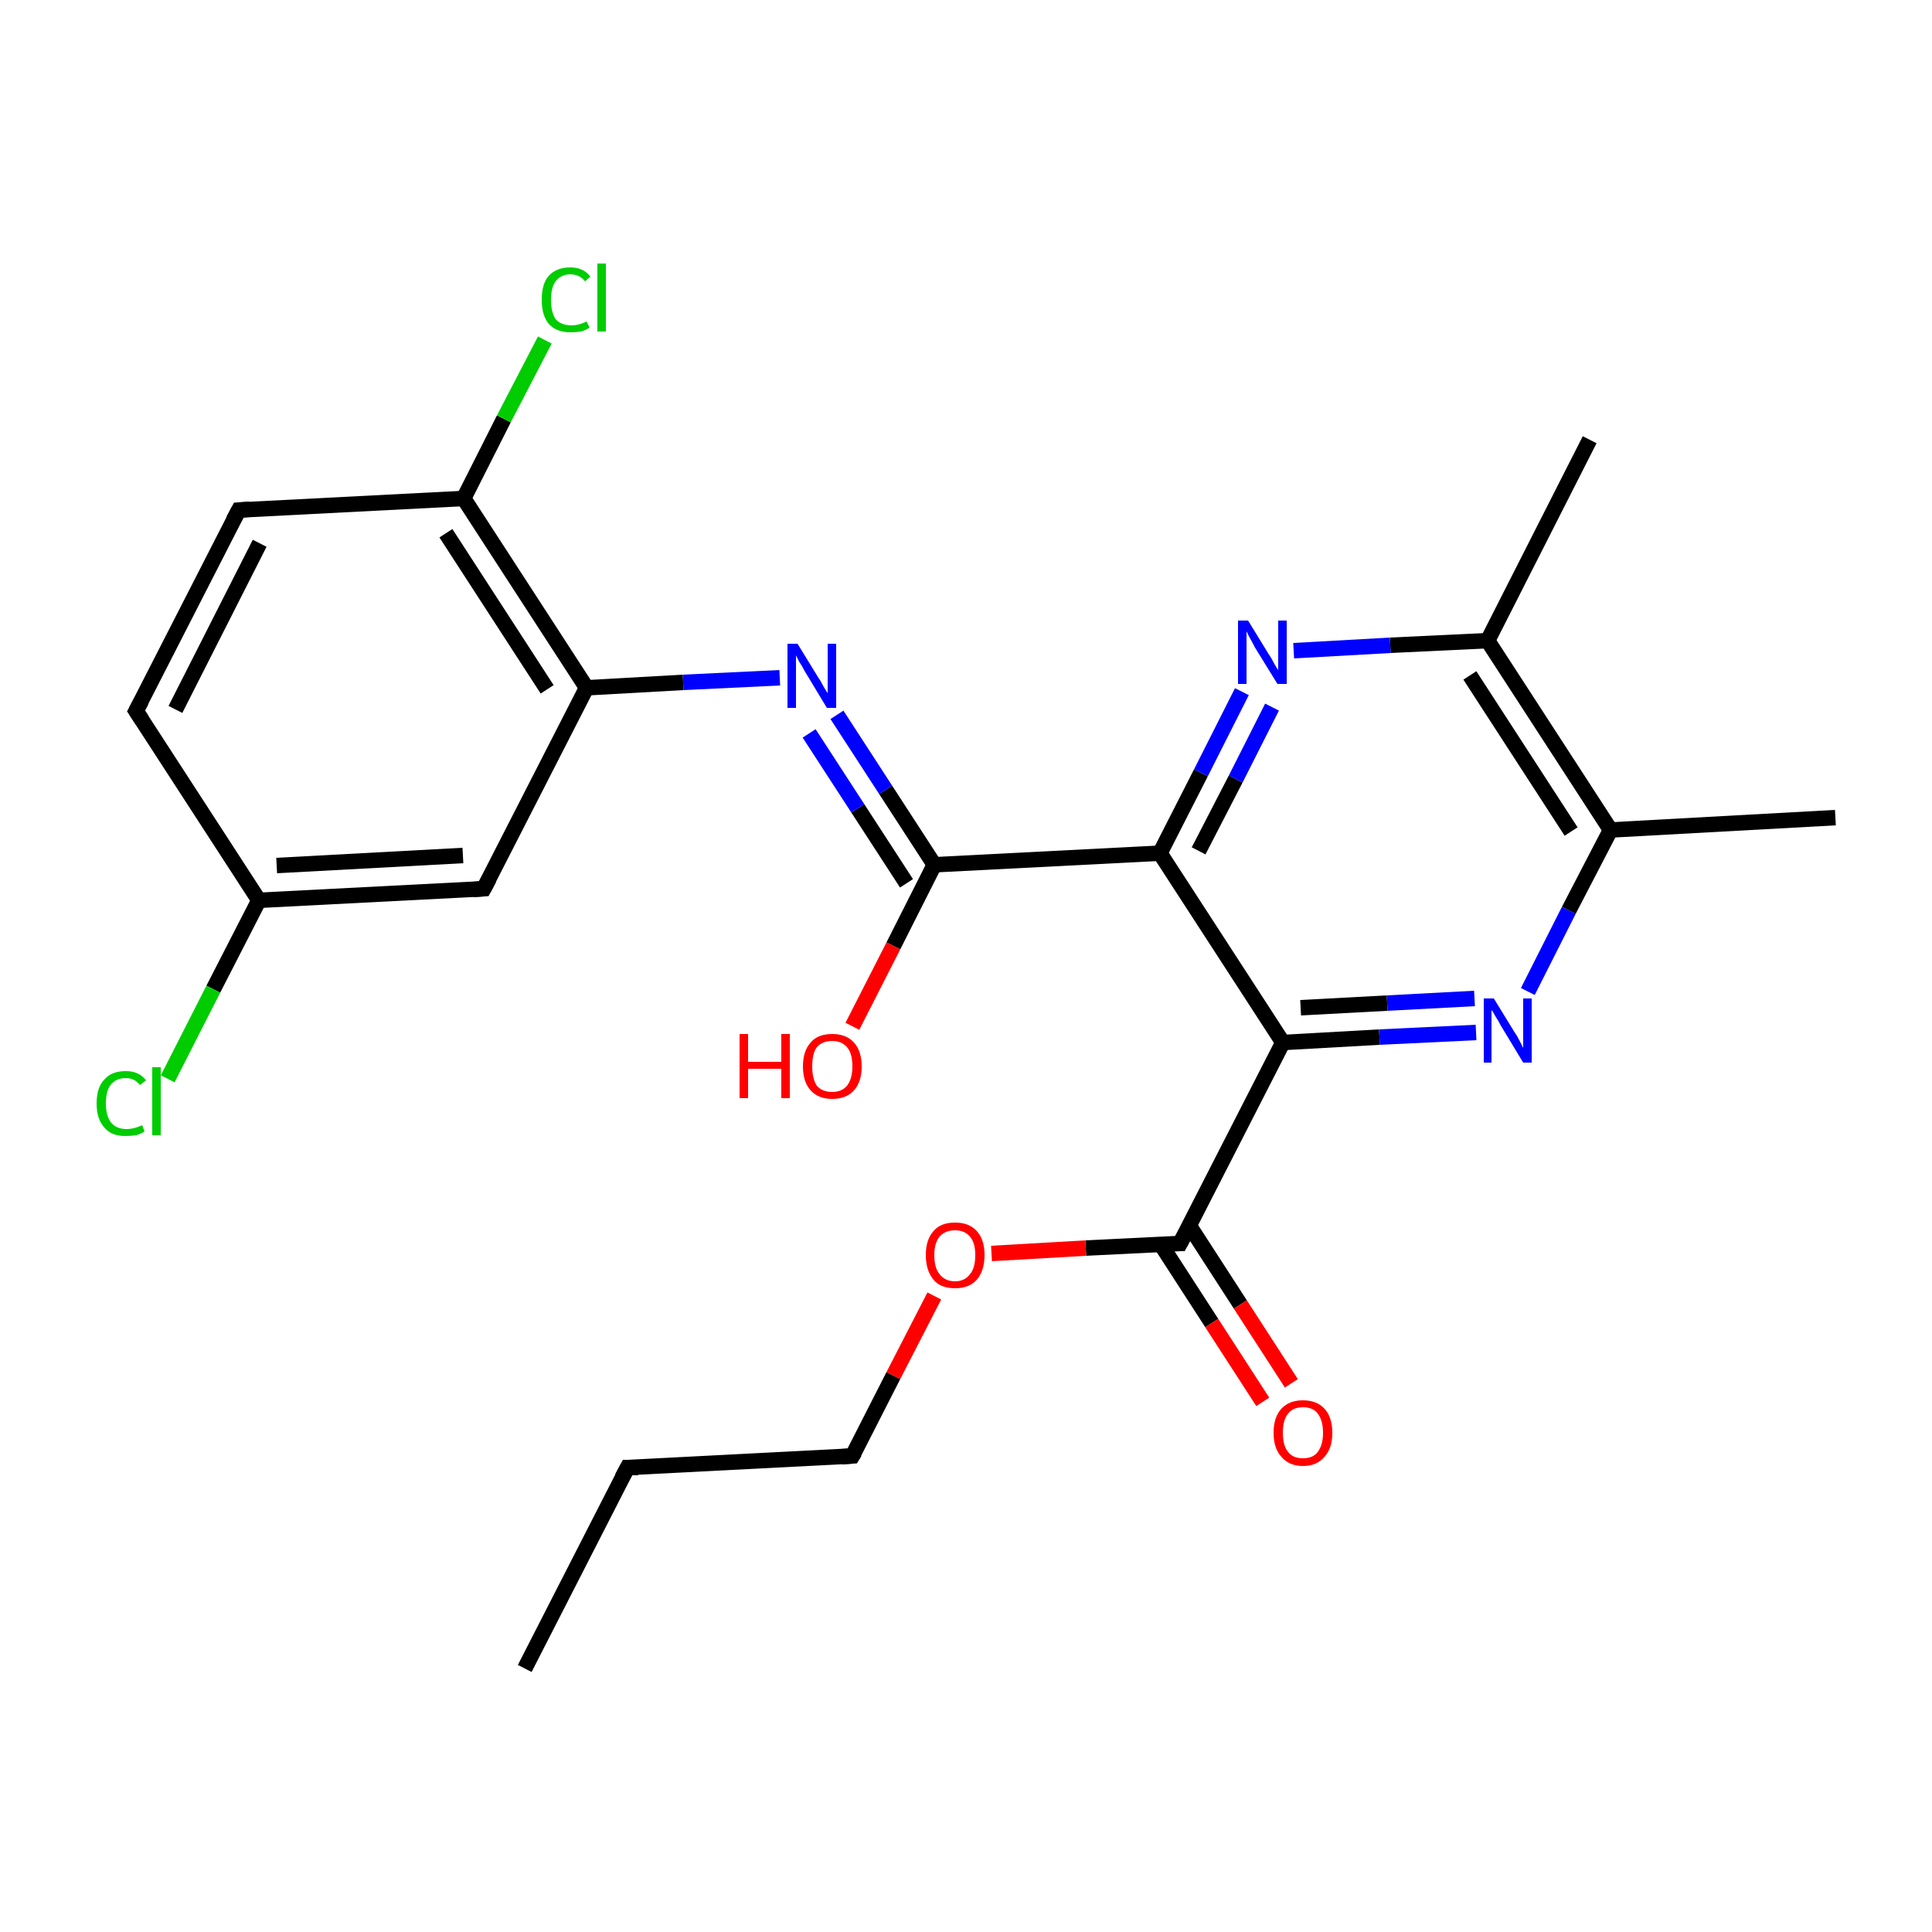 <?xml version='1.0' encoding='iso-8859-1'?>
<svg version='1.1' baseProfile='full'
              xmlns='http://www.w3.org/2000/svg'
                      xmlns:rdkit='http://www.rdkit.org/xml'
                      xmlns:xlink='http://www.w3.org/1999/xlink'
                  xml:space='preserve'
width='250px' height='250px' viewBox='0 0 250 250'>
<!-- END OF HEADER -->
<rect style='opacity:1.0;fill:#FFFFFF;stroke:none' width='250.0' height='250.0' x='0.0' y='0.0'> </rect>
<path class='bond-0 atom-0 atom-3' d='M 67.9,215.9 L 81.2,189.9' style='fill:none;fill-rule:evenodd;stroke:#000000;stroke-width:2.0px;stroke-linecap:butt;stroke-linejoin:miter;stroke-opacity:1' />
<path class='bond-1 atom-1 atom-8' d='M 205.7,56.9 L 192.5,82.9' style='fill:none;fill-rule:evenodd;stroke:#000000;stroke-width:2.0px;stroke-linecap:butt;stroke-linejoin:miter;stroke-opacity:1' />
<path class='bond-2 atom-2 atom-9' d='M 237.5,105.8 L 208.4,107.4' style='fill:none;fill-rule:evenodd;stroke:#000000;stroke-width:2.0px;stroke-linecap:butt;stroke-linejoin:miter;stroke-opacity:1' />
<path class='bond-3 atom-3 atom-6' d='M 81.2,189.9 L 110.3,188.4' style='fill:none;fill-rule:evenodd;stroke:#000000;stroke-width:2.0px;stroke-linecap:butt;stroke-linejoin:miter;stroke-opacity:1' />
<path class='bond-4 atom-4 atom-5' d='M 17.6,92.0 L 30.9,66.0' style='fill:none;fill-rule:evenodd;stroke:#000000;stroke-width:2.0px;stroke-linecap:butt;stroke-linejoin:miter;stroke-opacity:1' />
<path class='bond-4 atom-4 atom-5' d='M 22.7,91.8 L 33.6,70.3' style='fill:none;fill-rule:evenodd;stroke:#000000;stroke-width:2.0px;stroke-linecap:butt;stroke-linejoin:miter;stroke-opacity:1' />
<path class='bond-5 atom-4 atom-10' d='M 17.6,92.0 L 33.5,116.5' style='fill:none;fill-rule:evenodd;stroke:#000000;stroke-width:2.0px;stroke-linecap:butt;stroke-linejoin:miter;stroke-opacity:1' />
<path class='bond-6 atom-5 atom-11' d='M 30.9,66.0 L 60.0,64.5' style='fill:none;fill-rule:evenodd;stroke:#000000;stroke-width:2.0px;stroke-linecap:butt;stroke-linejoin:miter;stroke-opacity:1' />
<path class='bond-7 atom-6 atom-24' d='M 110.3,188.4 L 115.6,178.0' style='fill:none;fill-rule:evenodd;stroke:#000000;stroke-width:2.0px;stroke-linecap:butt;stroke-linejoin:miter;stroke-opacity:1' />
<path class='bond-7 atom-6 atom-24' d='M 115.6,178.0 L 120.9,167.7' style='fill:none;fill-rule:evenodd;stroke:#FF0000;stroke-width:2.0px;stroke-linecap:butt;stroke-linejoin:miter;stroke-opacity:1' />
<path class='bond-8 atom-7 atom-10' d='M 62.6,115.0 L 33.5,116.5' style='fill:none;fill-rule:evenodd;stroke:#000000;stroke-width:2.0px;stroke-linecap:butt;stroke-linejoin:miter;stroke-opacity:1' />
<path class='bond-8 atom-7 atom-10' d='M 59.9,110.7 L 35.8,112.0' style='fill:none;fill-rule:evenodd;stroke:#000000;stroke-width:2.0px;stroke-linecap:butt;stroke-linejoin:miter;stroke-opacity:1' />
<path class='bond-9 atom-7 atom-12' d='M 62.6,115.0 L 75.9,89.0' style='fill:none;fill-rule:evenodd;stroke:#000000;stroke-width:2.0px;stroke-linecap:butt;stroke-linejoin:miter;stroke-opacity:1' />
<path class='bond-10 atom-8 atom-9' d='M 192.5,82.9 L 208.4,107.4' style='fill:none;fill-rule:evenodd;stroke:#000000;stroke-width:2.0px;stroke-linecap:butt;stroke-linejoin:miter;stroke-opacity:1' />
<path class='bond-10 atom-8 atom-9' d='M 190.2,87.4 L 203.3,107.6' style='fill:none;fill-rule:evenodd;stroke:#000000;stroke-width:2.0px;stroke-linecap:butt;stroke-linejoin:miter;stroke-opacity:1' />
<path class='bond-11 atom-8 atom-19' d='M 192.5,82.9 L 179.9,83.5' style='fill:none;fill-rule:evenodd;stroke:#000000;stroke-width:2.0px;stroke-linecap:butt;stroke-linejoin:miter;stroke-opacity:1' />
<path class='bond-11 atom-8 atom-19' d='M 179.9,83.5 L 167.4,84.2' style='fill:none;fill-rule:evenodd;stroke:#0000FF;stroke-width:2.0px;stroke-linecap:butt;stroke-linejoin:miter;stroke-opacity:1' />
<path class='bond-12 atom-9 atom-20' d='M 208.4,107.4 L 203.0,117.8' style='fill:none;fill-rule:evenodd;stroke:#000000;stroke-width:2.0px;stroke-linecap:butt;stroke-linejoin:miter;stroke-opacity:1' />
<path class='bond-12 atom-9 atom-20' d='M 203.0,117.8 L 197.7,128.3' style='fill:none;fill-rule:evenodd;stroke:#0000FF;stroke-width:2.0px;stroke-linecap:butt;stroke-linejoin:miter;stroke-opacity:1' />
<path class='bond-13 atom-10 atom-17' d='M 33.5,116.5 L 27.6,128.0' style='fill:none;fill-rule:evenodd;stroke:#000000;stroke-width:2.0px;stroke-linecap:butt;stroke-linejoin:miter;stroke-opacity:1' />
<path class='bond-13 atom-10 atom-17' d='M 27.6,128.0 L 21.7,139.6' style='fill:none;fill-rule:evenodd;stroke:#00CC00;stroke-width:2.0px;stroke-linecap:butt;stroke-linejoin:miter;stroke-opacity:1' />
<path class='bond-14 atom-11 atom-12' d='M 60.0,64.5 L 75.9,89.0' style='fill:none;fill-rule:evenodd;stroke:#000000;stroke-width:2.0px;stroke-linecap:butt;stroke-linejoin:miter;stroke-opacity:1' />
<path class='bond-14 atom-11 atom-12' d='M 57.7,69.0 L 70.8,89.2' style='fill:none;fill-rule:evenodd;stroke:#000000;stroke-width:2.0px;stroke-linecap:butt;stroke-linejoin:miter;stroke-opacity:1' />
<path class='bond-15 atom-11 atom-18' d='M 60.0,64.5 L 65.2,54.2' style='fill:none;fill-rule:evenodd;stroke:#000000;stroke-width:2.0px;stroke-linecap:butt;stroke-linejoin:miter;stroke-opacity:1' />
<path class='bond-15 atom-11 atom-18' d='M 65.2,54.2 L 70.5,44.0' style='fill:none;fill-rule:evenodd;stroke:#00CC00;stroke-width:2.0px;stroke-linecap:butt;stroke-linejoin:miter;stroke-opacity:1' />
<path class='bond-16 atom-12 atom-21' d='M 75.9,89.0 L 88.4,88.3' style='fill:none;fill-rule:evenodd;stroke:#000000;stroke-width:2.0px;stroke-linecap:butt;stroke-linejoin:miter;stroke-opacity:1' />
<path class='bond-16 atom-12 atom-21' d='M 88.4,88.3 L 100.9,87.7' style='fill:none;fill-rule:evenodd;stroke:#0000FF;stroke-width:2.0px;stroke-linecap:butt;stroke-linejoin:miter;stroke-opacity:1' />
<path class='bond-17 atom-13 atom-14' d='M 150.1,110.4 L 166.0,134.9' style='fill:none;fill-rule:evenodd;stroke:#000000;stroke-width:2.0px;stroke-linecap:butt;stroke-linejoin:miter;stroke-opacity:1' />
<path class='bond-18 atom-13 atom-15' d='M 150.1,110.4 L 120.9,111.9' style='fill:none;fill-rule:evenodd;stroke:#000000;stroke-width:2.0px;stroke-linecap:butt;stroke-linejoin:miter;stroke-opacity:1' />
<path class='bond-19 atom-13 atom-19' d='M 150.1,110.4 L 155.4,100.0' style='fill:none;fill-rule:evenodd;stroke:#000000;stroke-width:2.0px;stroke-linecap:butt;stroke-linejoin:miter;stroke-opacity:1' />
<path class='bond-19 atom-13 atom-19' d='M 155.4,100.0 L 160.7,89.5' style='fill:none;fill-rule:evenodd;stroke:#0000FF;stroke-width:2.0px;stroke-linecap:butt;stroke-linejoin:miter;stroke-opacity:1' />
<path class='bond-19 atom-13 atom-19' d='M 155.1,110.1 L 159.9,100.8' style='fill:none;fill-rule:evenodd;stroke:#000000;stroke-width:2.0px;stroke-linecap:butt;stroke-linejoin:miter;stroke-opacity:1' />
<path class='bond-19 atom-13 atom-19' d='M 159.9,100.8 L 164.6,91.5' style='fill:none;fill-rule:evenodd;stroke:#0000FF;stroke-width:2.0px;stroke-linecap:butt;stroke-linejoin:miter;stroke-opacity:1' />
<path class='bond-20 atom-14 atom-16' d='M 166.0,134.9 L 152.7,160.9' style='fill:none;fill-rule:evenodd;stroke:#000000;stroke-width:2.0px;stroke-linecap:butt;stroke-linejoin:miter;stroke-opacity:1' />
<path class='bond-21 atom-14 atom-20' d='M 166.0,134.9 L 178.5,134.2' style='fill:none;fill-rule:evenodd;stroke:#000000;stroke-width:2.0px;stroke-linecap:butt;stroke-linejoin:miter;stroke-opacity:1' />
<path class='bond-21 atom-14 atom-20' d='M 178.5,134.2 L 191.0,133.6' style='fill:none;fill-rule:evenodd;stroke:#0000FF;stroke-width:2.0px;stroke-linecap:butt;stroke-linejoin:miter;stroke-opacity:1' />
<path class='bond-21 atom-14 atom-20' d='M 168.3,130.4 L 179.5,129.8' style='fill:none;fill-rule:evenodd;stroke:#000000;stroke-width:2.0px;stroke-linecap:butt;stroke-linejoin:miter;stroke-opacity:1' />
<path class='bond-21 atom-14 atom-20' d='M 179.5,129.8 L 190.8,129.2' style='fill:none;fill-rule:evenodd;stroke:#0000FF;stroke-width:2.0px;stroke-linecap:butt;stroke-linejoin:miter;stroke-opacity:1' />
<path class='bond-22 atom-15 atom-21' d='M 120.9,111.9 L 114.6,102.2' style='fill:none;fill-rule:evenodd;stroke:#000000;stroke-width:2.0px;stroke-linecap:butt;stroke-linejoin:miter;stroke-opacity:1' />
<path class='bond-22 atom-15 atom-21' d='M 114.6,102.2 L 108.3,92.5' style='fill:none;fill-rule:evenodd;stroke:#0000FF;stroke-width:2.0px;stroke-linecap:butt;stroke-linejoin:miter;stroke-opacity:1' />
<path class='bond-22 atom-15 atom-21' d='M 117.3,114.3 L 111.0,104.6' style='fill:none;fill-rule:evenodd;stroke:#000000;stroke-width:2.0px;stroke-linecap:butt;stroke-linejoin:miter;stroke-opacity:1' />
<path class='bond-22 atom-15 atom-21' d='M 111.0,104.6 L 104.7,94.9' style='fill:none;fill-rule:evenodd;stroke:#0000FF;stroke-width:2.0px;stroke-linecap:butt;stroke-linejoin:miter;stroke-opacity:1' />
<path class='bond-23 atom-15 atom-22' d='M 120.9,111.9 L 115.6,122.4' style='fill:none;fill-rule:evenodd;stroke:#000000;stroke-width:2.0px;stroke-linecap:butt;stroke-linejoin:miter;stroke-opacity:1' />
<path class='bond-23 atom-15 atom-22' d='M 115.6,122.4 L 110.3,132.8' style='fill:none;fill-rule:evenodd;stroke:#FF0000;stroke-width:2.0px;stroke-linecap:butt;stroke-linejoin:miter;stroke-opacity:1' />
<path class='bond-24 atom-16 atom-23' d='M 150.2,161.0 L 156.8,171.2' style='fill:none;fill-rule:evenodd;stroke:#000000;stroke-width:2.0px;stroke-linecap:butt;stroke-linejoin:miter;stroke-opacity:1' />
<path class='bond-24 atom-16 atom-23' d='M 156.8,171.2 L 163.4,181.4' style='fill:none;fill-rule:evenodd;stroke:#FF0000;stroke-width:2.0px;stroke-linecap:butt;stroke-linejoin:miter;stroke-opacity:1' />
<path class='bond-24 atom-16 atom-23' d='M 153.9,158.6 L 160.5,168.8' style='fill:none;fill-rule:evenodd;stroke:#000000;stroke-width:2.0px;stroke-linecap:butt;stroke-linejoin:miter;stroke-opacity:1' />
<path class='bond-24 atom-16 atom-23' d='M 160.5,168.8 L 167.1,179.0' style='fill:none;fill-rule:evenodd;stroke:#FF0000;stroke-width:2.0px;stroke-linecap:butt;stroke-linejoin:miter;stroke-opacity:1' />
<path class='bond-25 atom-16 atom-24' d='M 152.7,160.9 L 140.5,161.5' style='fill:none;fill-rule:evenodd;stroke:#000000;stroke-width:2.0px;stroke-linecap:butt;stroke-linejoin:miter;stroke-opacity:1' />
<path class='bond-25 atom-16 atom-24' d='M 140.5,161.5 L 128.3,162.2' style='fill:none;fill-rule:evenodd;stroke:#FF0000;stroke-width:2.0px;stroke-linecap:butt;stroke-linejoin:miter;stroke-opacity:1' />
<path d='M 80.5,191.2 L 81.2,189.9 L 82.6,189.9' style='fill:none;stroke:#000000;stroke-width:2.0px;stroke-linecap:butt;stroke-linejoin:miter;stroke-opacity:1;' />
<path d='M 18.3,90.7 L 17.6,92.0 L 18.4,93.2' style='fill:none;stroke:#000000;stroke-width:2.0px;stroke-linecap:butt;stroke-linejoin:miter;stroke-opacity:1;' />
<path d='M 30.2,67.3 L 30.9,66.0 L 32.3,65.9' style='fill:none;stroke:#000000;stroke-width:2.0px;stroke-linecap:butt;stroke-linejoin:miter;stroke-opacity:1;' />
<path d='M 108.9,188.5 L 110.3,188.4 L 110.6,187.9' style='fill:none;stroke:#000000;stroke-width:2.0px;stroke-linecap:butt;stroke-linejoin:miter;stroke-opacity:1;' />
<path d='M 61.2,115.1 L 62.6,115.0 L 63.3,113.7' style='fill:none;stroke:#000000;stroke-width:2.0px;stroke-linecap:butt;stroke-linejoin:miter;stroke-opacity:1;' />
<path d='M 153.4,159.6 L 152.7,160.9 L 152.1,160.9' style='fill:none;stroke:#000000;stroke-width:2.0px;stroke-linecap:butt;stroke-linejoin:miter;stroke-opacity:1;' />
<path class='atom-17' d='M 12.5 142.8
Q 12.5 140.7, 13.5 139.7
Q 14.4 138.6, 16.3 138.6
Q 18.0 138.6, 18.9 139.8
L 18.1 140.4
Q 17.4 139.5, 16.3 139.5
Q 15.0 139.5, 14.3 140.4
Q 13.7 141.2, 13.7 142.8
Q 13.7 144.4, 14.4 145.3
Q 15.1 146.1, 16.4 146.1
Q 17.3 146.1, 18.4 145.6
L 18.7 146.4
Q 18.3 146.7, 17.6 146.9
Q 16.9 147.0, 16.2 147.0
Q 14.4 147.0, 13.5 145.9
Q 12.5 144.8, 12.5 142.8
' fill='#00CC00'/>
<path class='atom-17' d='M 19.7 138.1
L 20.8 138.1
L 20.8 146.9
L 19.7 146.9
L 19.7 138.1
' fill='#00CC00'/>
<path class='atom-18' d='M 70.1 38.8
Q 70.1 36.7, 71.0 35.7
Q 72.0 34.6, 73.8 34.6
Q 75.5 34.6, 76.4 35.8
L 75.7 36.4
Q 75.0 35.5, 73.8 35.5
Q 72.6 35.5, 71.9 36.4
Q 71.3 37.2, 71.3 38.8
Q 71.3 40.4, 71.9 41.3
Q 72.6 42.1, 74.0 42.1
Q 74.9 42.1, 75.9 41.6
L 76.3 42.4
Q 75.8 42.7, 75.2 42.9
Q 74.5 43.0, 73.8 43.0
Q 72.0 43.0, 71.0 41.9
Q 70.1 40.8, 70.1 38.8
' fill='#00CC00'/>
<path class='atom-18' d='M 77.3 34.1
L 78.4 34.1
L 78.4 42.9
L 77.3 42.9
L 77.3 34.1
' fill='#00CC00'/>
<path class='atom-19' d='M 161.5 80.3
L 164.2 84.7
Q 164.5 85.1, 164.9 85.9
Q 165.3 86.6, 165.4 86.7
L 165.4 80.3
L 166.5 80.3
L 166.5 88.5
L 165.3 88.5
L 162.4 83.8
Q 162.1 83.2, 161.7 82.5
Q 161.4 81.9, 161.3 81.7
L 161.3 88.5
L 160.2 88.5
L 160.2 80.3
L 161.5 80.3
' fill='#0000FF'/>
<path class='atom-20' d='M 193.3 129.2
L 196.0 133.6
Q 196.3 134.0, 196.7 134.8
Q 197.1 135.6, 197.1 135.6
L 197.1 129.2
L 198.2 129.2
L 198.2 137.5
L 197.1 137.5
L 194.2 132.7
Q 193.9 132.1, 193.5 131.5
Q 193.2 130.9, 193.0 130.7
L 193.0 137.5
L 192.0 137.5
L 192.0 129.2
L 193.3 129.2
' fill='#0000FF'/>
<path class='atom-21' d='M 103.2 83.3
L 105.9 87.7
Q 106.2 88.1, 106.6 88.9
Q 107.1 89.7, 107.1 89.7
L 107.1 83.3
L 108.2 83.3
L 108.2 91.6
L 107.0 91.6
L 104.1 86.8
Q 103.8 86.2, 103.4 85.6
Q 103.1 85.0, 103.0 84.8
L 103.0 91.6
L 101.9 91.6
L 101.9 83.3
L 103.2 83.3
' fill='#0000FF'/>
<path class='atom-22' d='M 95.7 133.8
L 96.8 133.8
L 96.8 137.4
L 101.1 137.4
L 101.1 133.8
L 102.2 133.8
L 102.2 142.1
L 101.1 142.1
L 101.1 138.3
L 96.8 138.3
L 96.8 142.1
L 95.7 142.1
L 95.7 133.8
' fill='#FF0000'/>
<path class='atom-22' d='M 103.9 138.0
Q 103.9 136.0, 104.9 134.9
Q 105.8 133.8, 107.7 133.8
Q 109.5 133.8, 110.5 134.9
Q 111.5 136.0, 111.5 138.0
Q 111.5 140.0, 110.5 141.1
Q 109.5 142.2, 107.7 142.2
Q 105.9 142.2, 104.9 141.1
Q 103.9 140.0, 103.9 138.0
M 107.7 141.3
Q 108.9 141.3, 109.6 140.5
Q 110.3 139.6, 110.3 138.0
Q 110.3 136.3, 109.6 135.5
Q 108.9 134.7, 107.7 134.7
Q 106.4 134.7, 105.7 135.5
Q 105.1 136.3, 105.1 138.0
Q 105.1 139.6, 105.7 140.5
Q 106.4 141.3, 107.7 141.3
' fill='#FF0000'/>
<path class='atom-23' d='M 164.8 185.4
Q 164.8 183.4, 165.8 182.3
Q 166.8 181.2, 168.6 181.2
Q 170.4 181.2, 171.4 182.3
Q 172.4 183.4, 172.4 185.4
Q 172.4 187.4, 171.4 188.5
Q 170.4 189.7, 168.6 189.7
Q 166.8 189.7, 165.8 188.5
Q 164.8 187.4, 164.8 185.4
M 168.6 188.7
Q 169.9 188.7, 170.5 187.9
Q 171.2 187.0, 171.2 185.4
Q 171.2 183.8, 170.5 182.9
Q 169.9 182.1, 168.6 182.1
Q 167.3 182.1, 166.7 182.9
Q 166.0 183.7, 166.0 185.4
Q 166.0 187.1, 166.7 187.9
Q 167.3 188.7, 168.6 188.7
' fill='#FF0000'/>
<path class='atom-24' d='M 119.8 162.4
Q 119.8 160.4, 120.8 159.3
Q 121.7 158.2, 123.6 158.2
Q 125.4 158.2, 126.4 159.3
Q 127.4 160.4, 127.4 162.4
Q 127.4 164.4, 126.4 165.6
Q 125.4 166.7, 123.6 166.7
Q 121.7 166.7, 120.8 165.6
Q 119.8 164.4, 119.8 162.4
M 123.6 165.8
Q 124.8 165.8, 125.5 164.9
Q 126.2 164.1, 126.2 162.4
Q 126.2 160.8, 125.5 160.0
Q 124.8 159.2, 123.6 159.2
Q 122.3 159.2, 121.6 160.0
Q 120.9 160.8, 120.9 162.4
Q 120.9 164.1, 121.6 164.9
Q 122.3 165.8, 123.6 165.8
' fill='#FF0000'/>
</svg>
